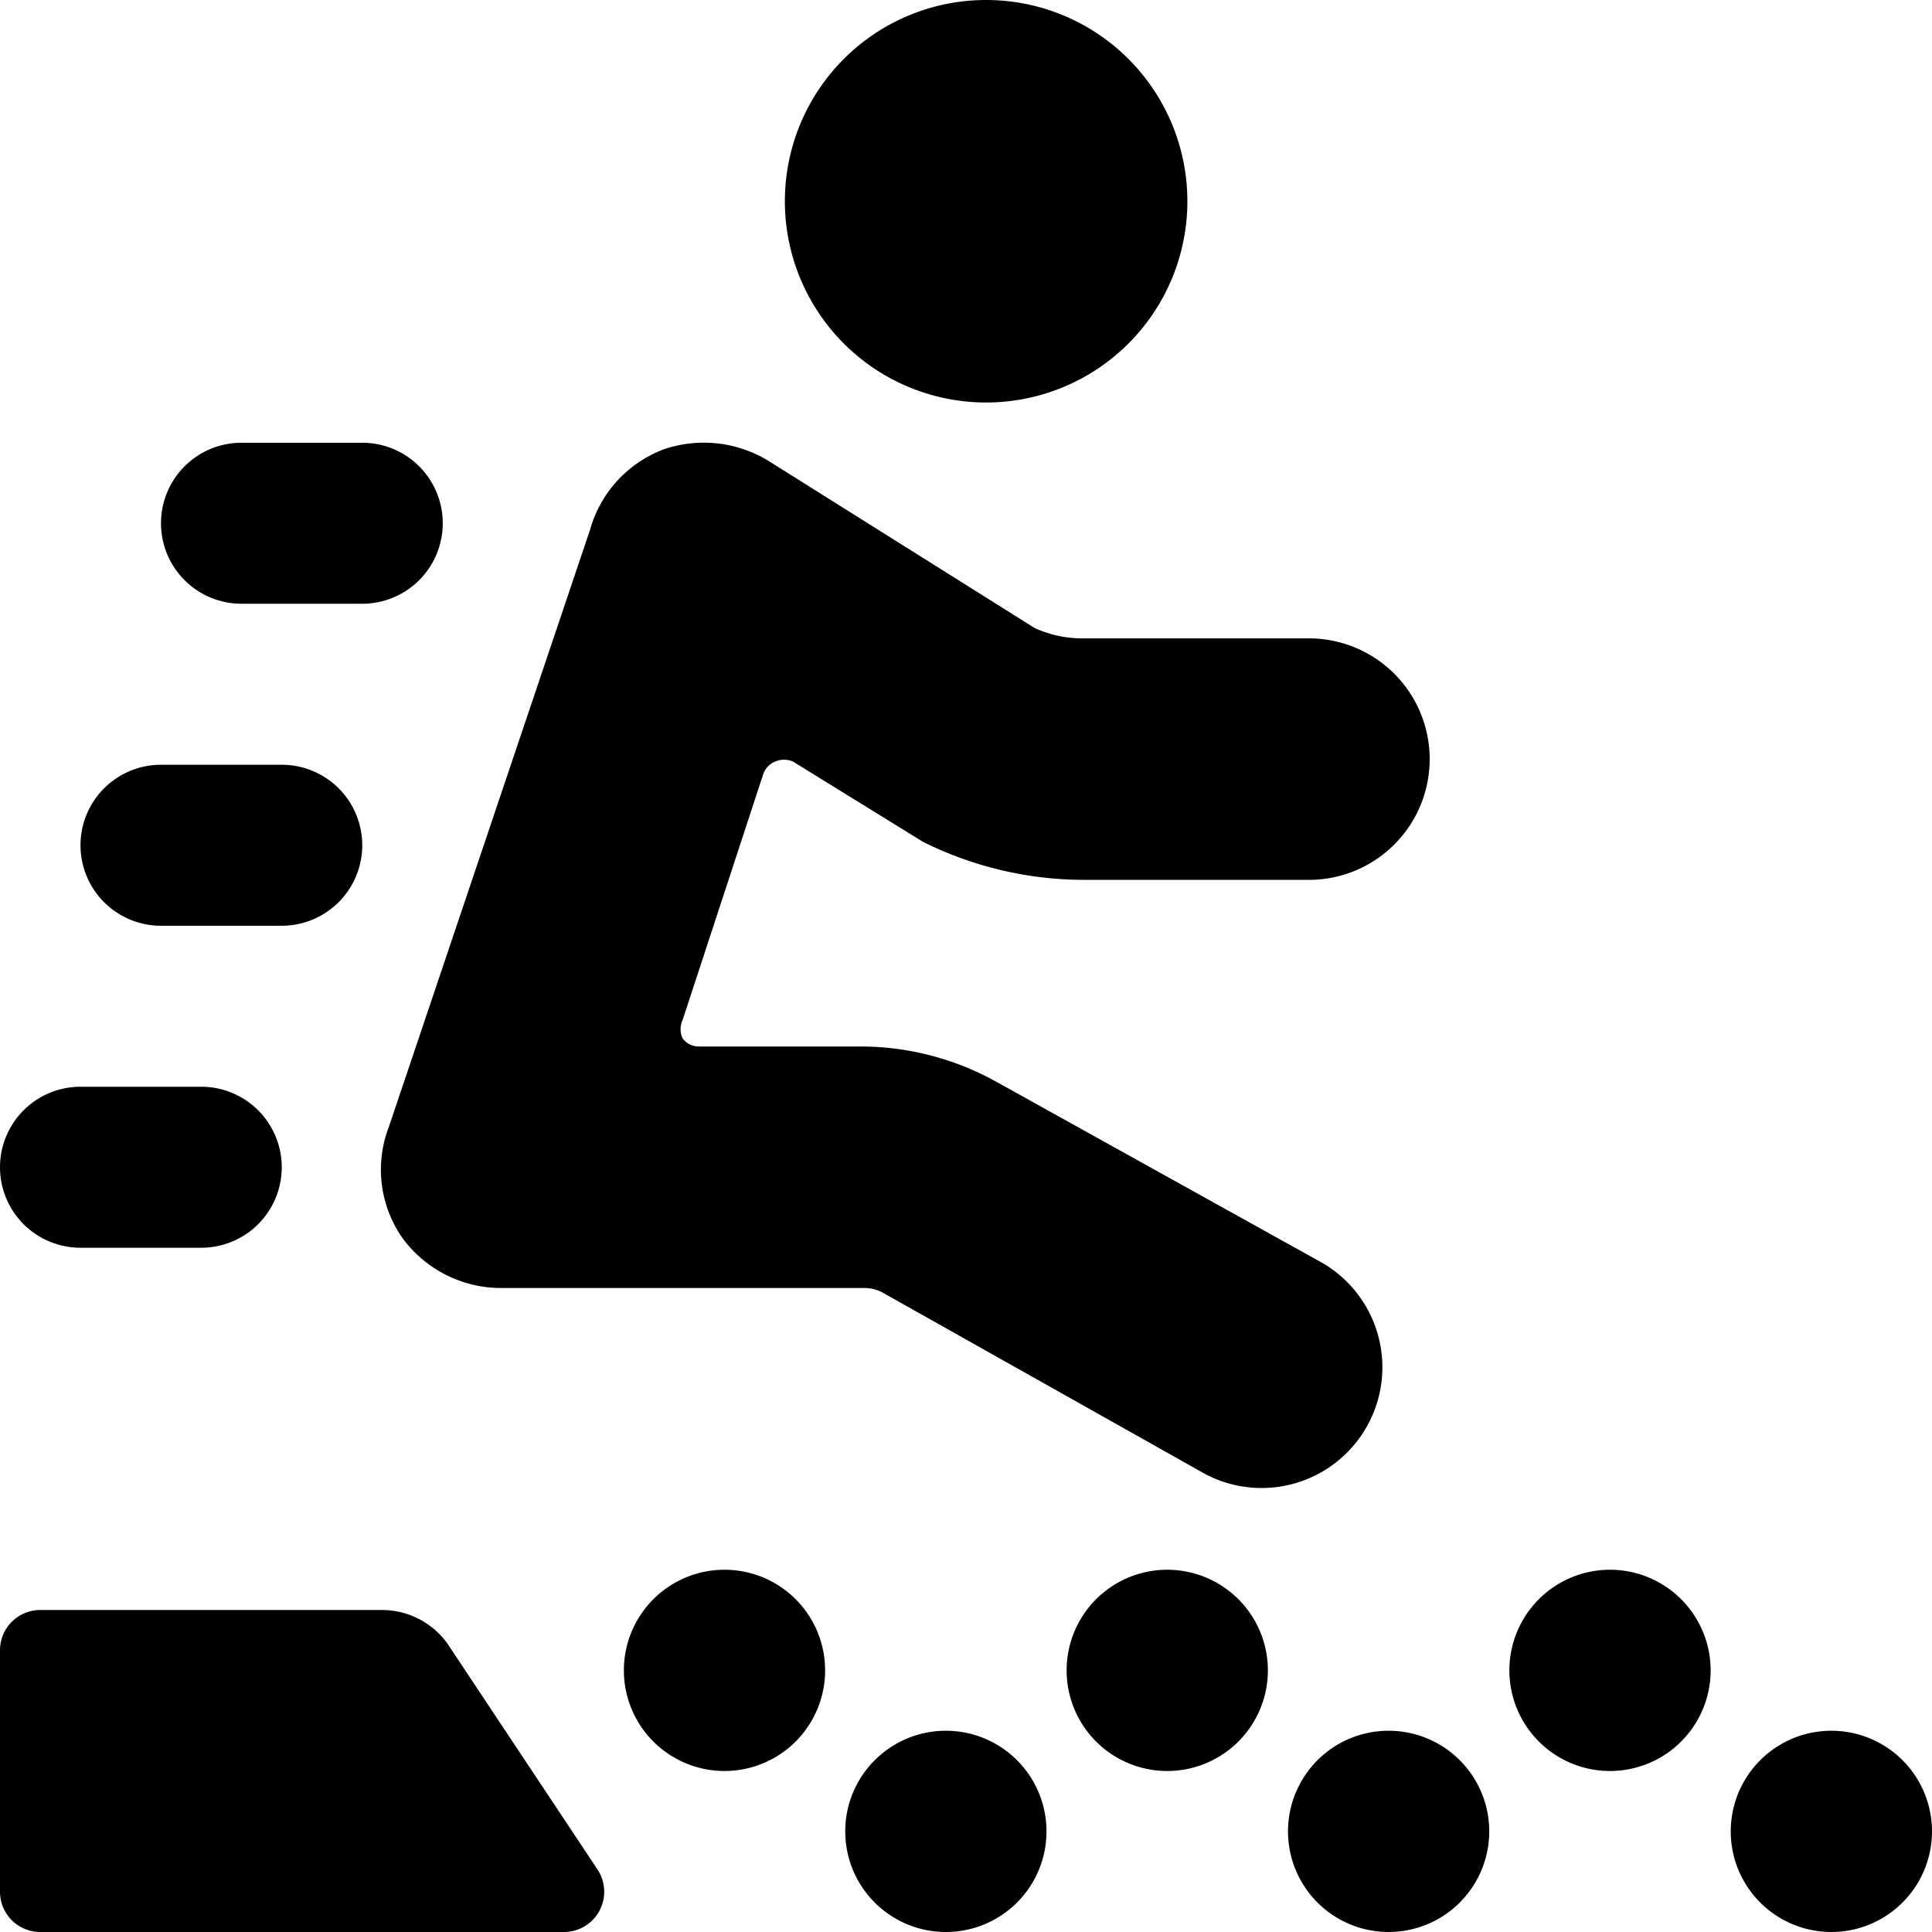 <svg xmlns="http://www.w3.org/2000/svg" viewBox="0 0 24 24"><g><path d="M9.75 2.5a2.5 2.5 0 1 0 5 0 2.5 2.5 0 1 0 -5 0" fill="#000000" stroke-width="1"></path><path d="M5 15.38a1.52 1.52 0 0 0 1.25 0.62h4.48a0.48 0.48 0 0 1 0.24 0.06l4 2.25a1.5 1.5 0 0 0 1.46 -2.62l-4.05 -2.25a3.47 3.47 0 0 0 -1.7 -0.44h-2a0.25 0.25 0 0 1 -0.2 -0.1 0.27 0.27 0 0 1 0 -0.23l1 -3.05a0.26 0.26 0 0 1 0.15 -0.16 0.28 0.28 0 0 1 0.22 0l1.62 1a4.5 4.5 0 0 0 2 0.47h2.79a1.5 1.5 0 0 0 0 -3h-2.8a1.42 1.42 0 0 1 -0.61 -0.13L9.57 5.74a1.54 1.54 0 0 0 -1.32 -0.16 1.5 1.5 0 0 0 -0.92 1L4.83 14A1.48 1.48 0 0 0 5 15.38Z" fill="#000000" stroke-width="1"></path><path d="M5.56 20.42a1 1 0 0 0 -0.82 -0.42H0.5a0.5 0.5 0 0 0 -0.5 0.5v3a0.5 0.5 0 0 0 0.5 0.5H7a0.5 0.5 0 0 0 0.42 -0.78Z" fill="#000000" stroke-width="1"></path><path d="M10.5 22.75a1.25 1.25 0 1 0 2.5 0 1.25 1.25 0 1 0 -2.5 0" fill="#000000" stroke-width="1"></path><path d="M7.75 20.75a1.25 1.25 0 1 0 2.5 0 1.25 1.25 0 1 0 -2.5 0" fill="#000000" stroke-width="1"></path><path d="M16 22.75a1.25 1.25 0 1 0 2.5 0 1.25 1.25 0 1 0 -2.5 0" fill="#000000" stroke-width="1"></path><path d="M13.25 20.75a1.25 1.25 0 1 0 2.5 0 1.25 1.25 0 1 0 -2.5 0" fill="#000000" stroke-width="1"></path><path d="M21.5 22.75a1.25 1.25 0 1 0 2.5 0 1.25 1.25 0 1 0 -2.5 0" fill="#000000" stroke-width="1"></path><path d="M18.75 20.75a1.25 1.25 0 1 0 2.5 0 1.25 1.25 0 1 0 -2.5 0" fill="#000000" stroke-width="1"></path><path d="M3 7.5h1.5a1 1 0 0 0 0 -2H3a1 1 0 0 0 0 2Z" fill="#000000" stroke-width="1"></path><path d="M2 11.5h1.5a1 1 0 0 0 0 -2H2a1 1 0 0 0 0 2Z" fill="#000000" stroke-width="1"></path><path d="M1 15.5h1.5a1 1 0 0 0 0 -2H1a1 1 0 0 0 0 2Z" fill="#000000" stroke-width="1"></path></g></svg>